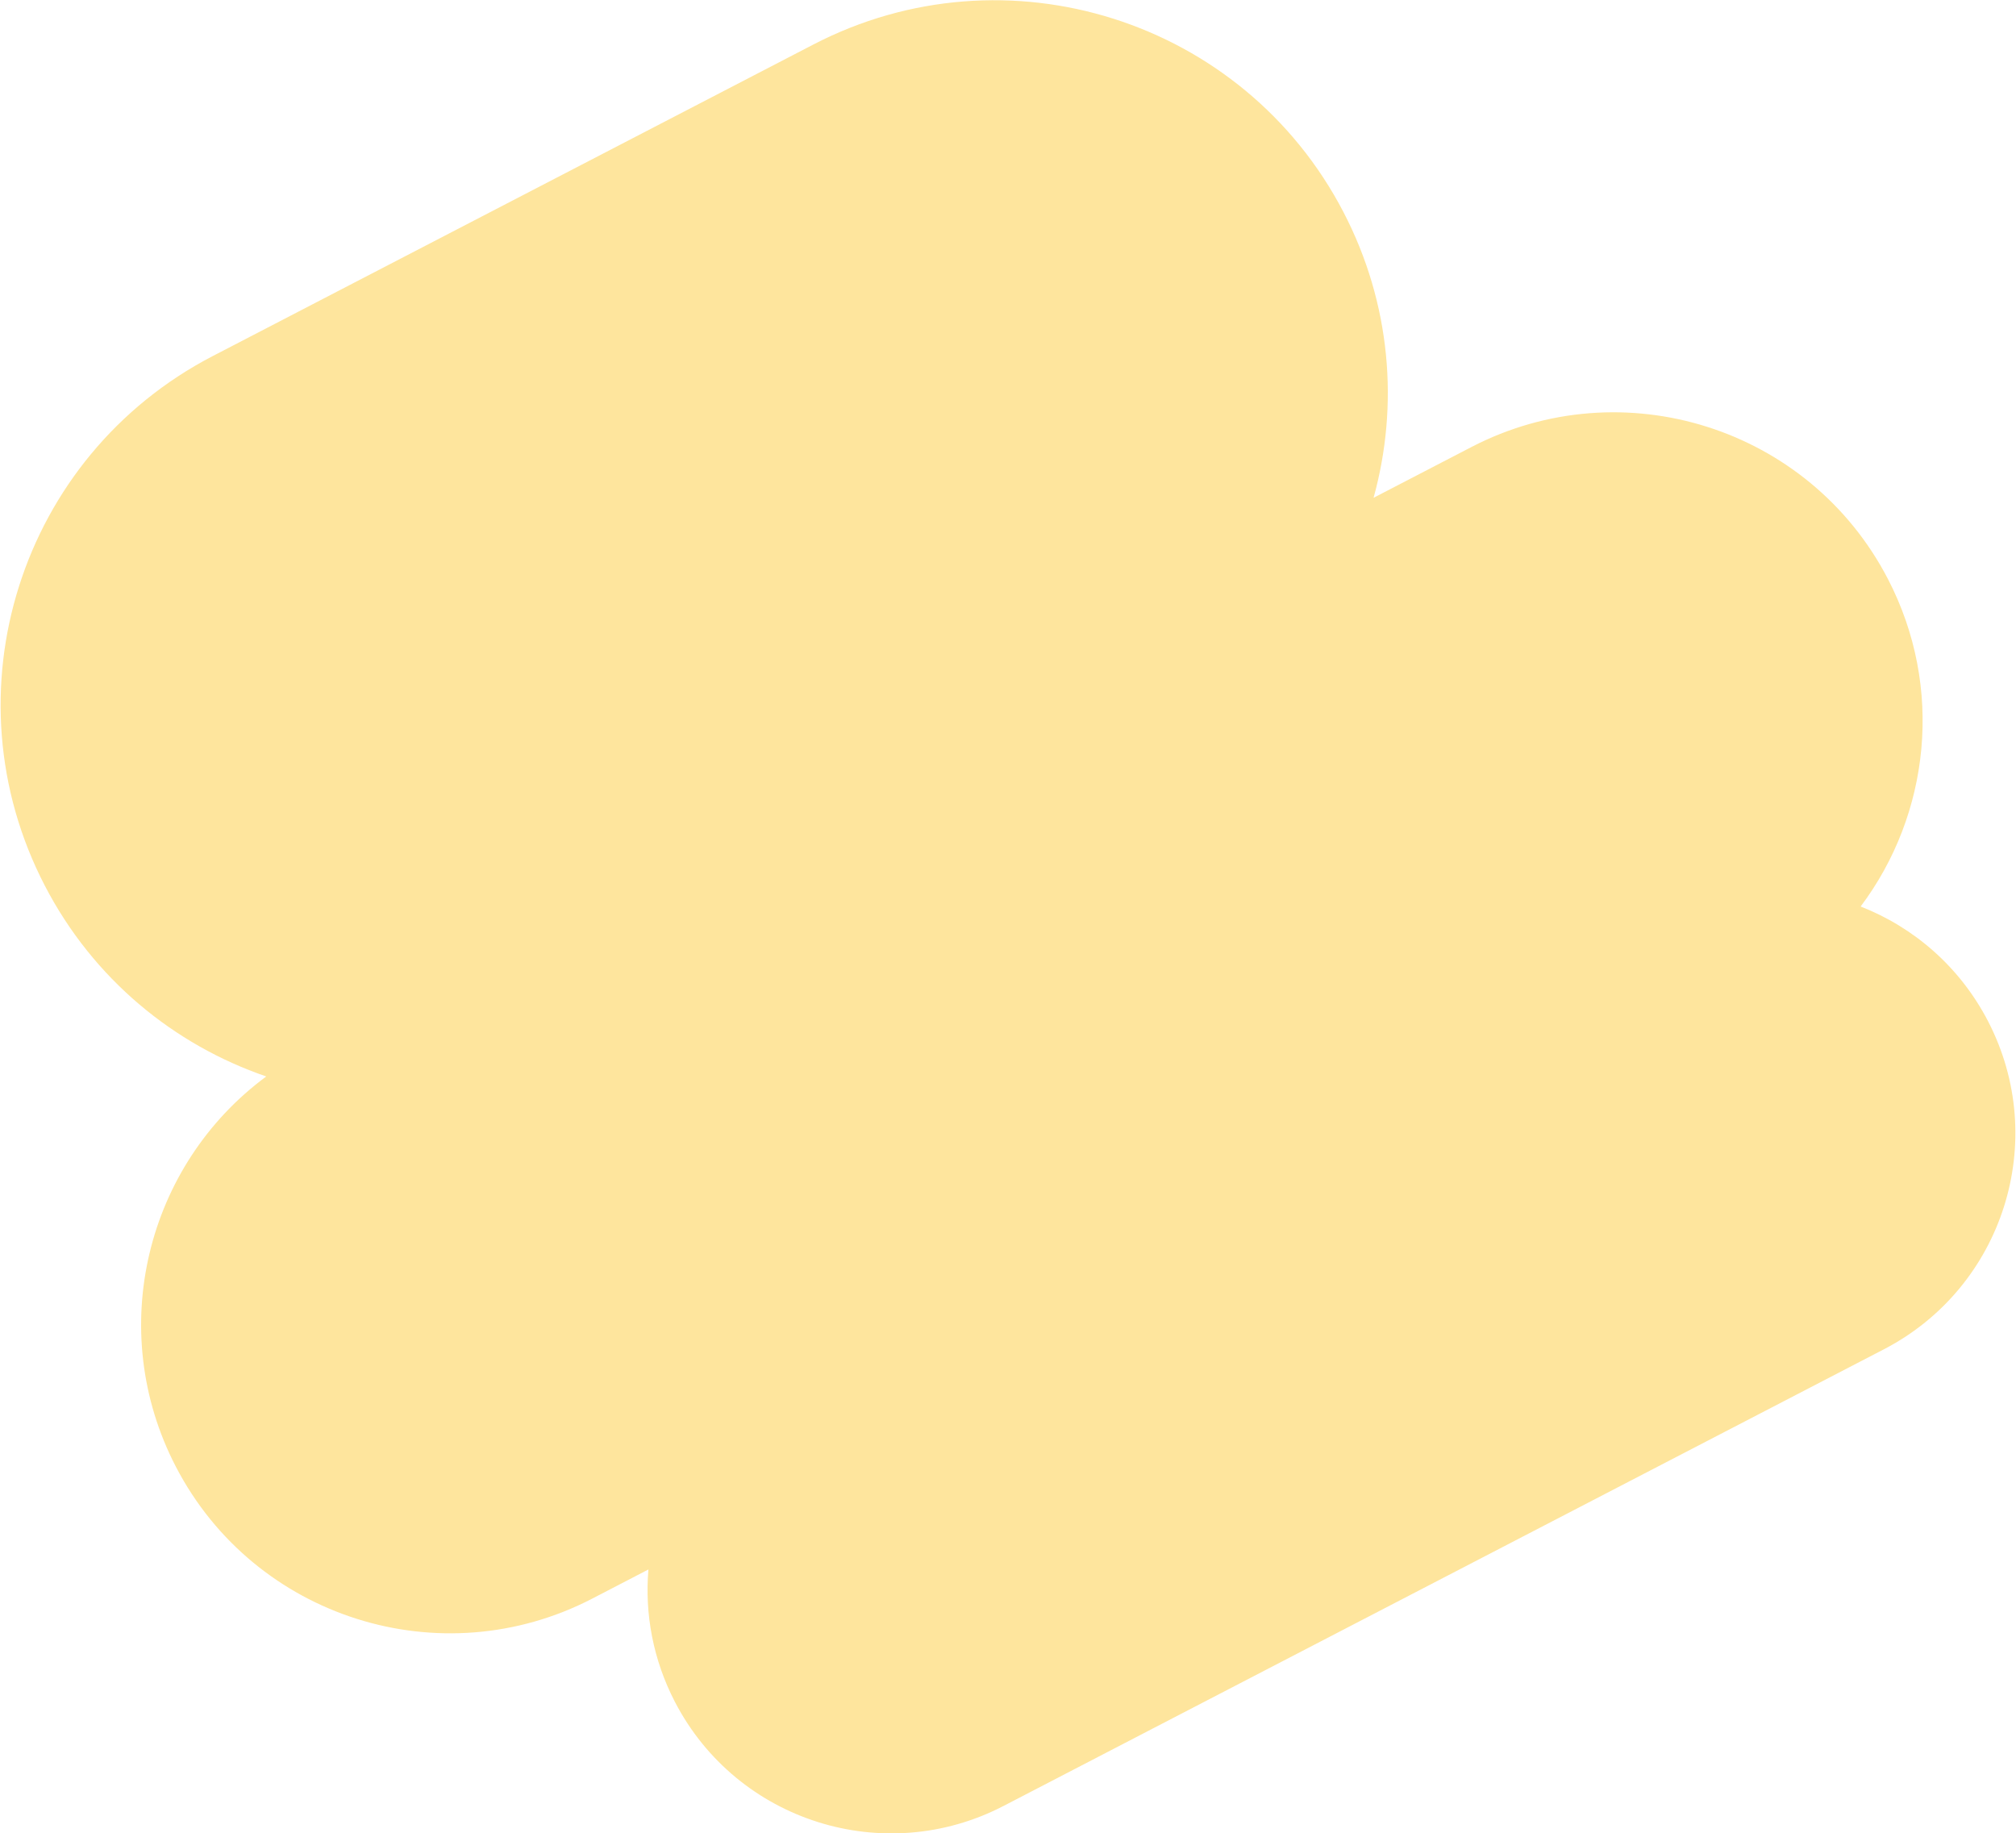 <?xml version="1.0" encoding="UTF-8"?> <svg xmlns="http://www.w3.org/2000/svg" width="298" height="271" viewBox="0 0 298 271" fill="none"><path fill-rule="evenodd" clip-rule="evenodd" d="M6.638 130.938C-8.15 102.468 2.957 67.409 31.448 52.631L120.234 6.578C148.724 -8.2 183.809 2.9 198.597 31.37C205.632 44.913 206.807 59.947 203.038 73.58L217.496 66.081C239.876 54.473 267.437 63.192 279.054 85.556C287.41 101.642 285.241 120.407 275.036 133.994C282.871 137.061 289.67 142.869 293.851 150.918C303.015 168.56 296.132 190.284 278.478 199.441L148.334 266.946C130.68 276.103 108.94 269.225 99.776 251.584C96.522 245.318 95.291 238.538 95.848 231.988L87.561 236.287C65.181 247.895 37.62 239.176 26.003 216.812C15.515 196.621 21.608 172.212 39.359 159.115C25.728 154.443 13.802 144.728 6.638 130.938Z" fill="#FEE59D"></path></svg> 